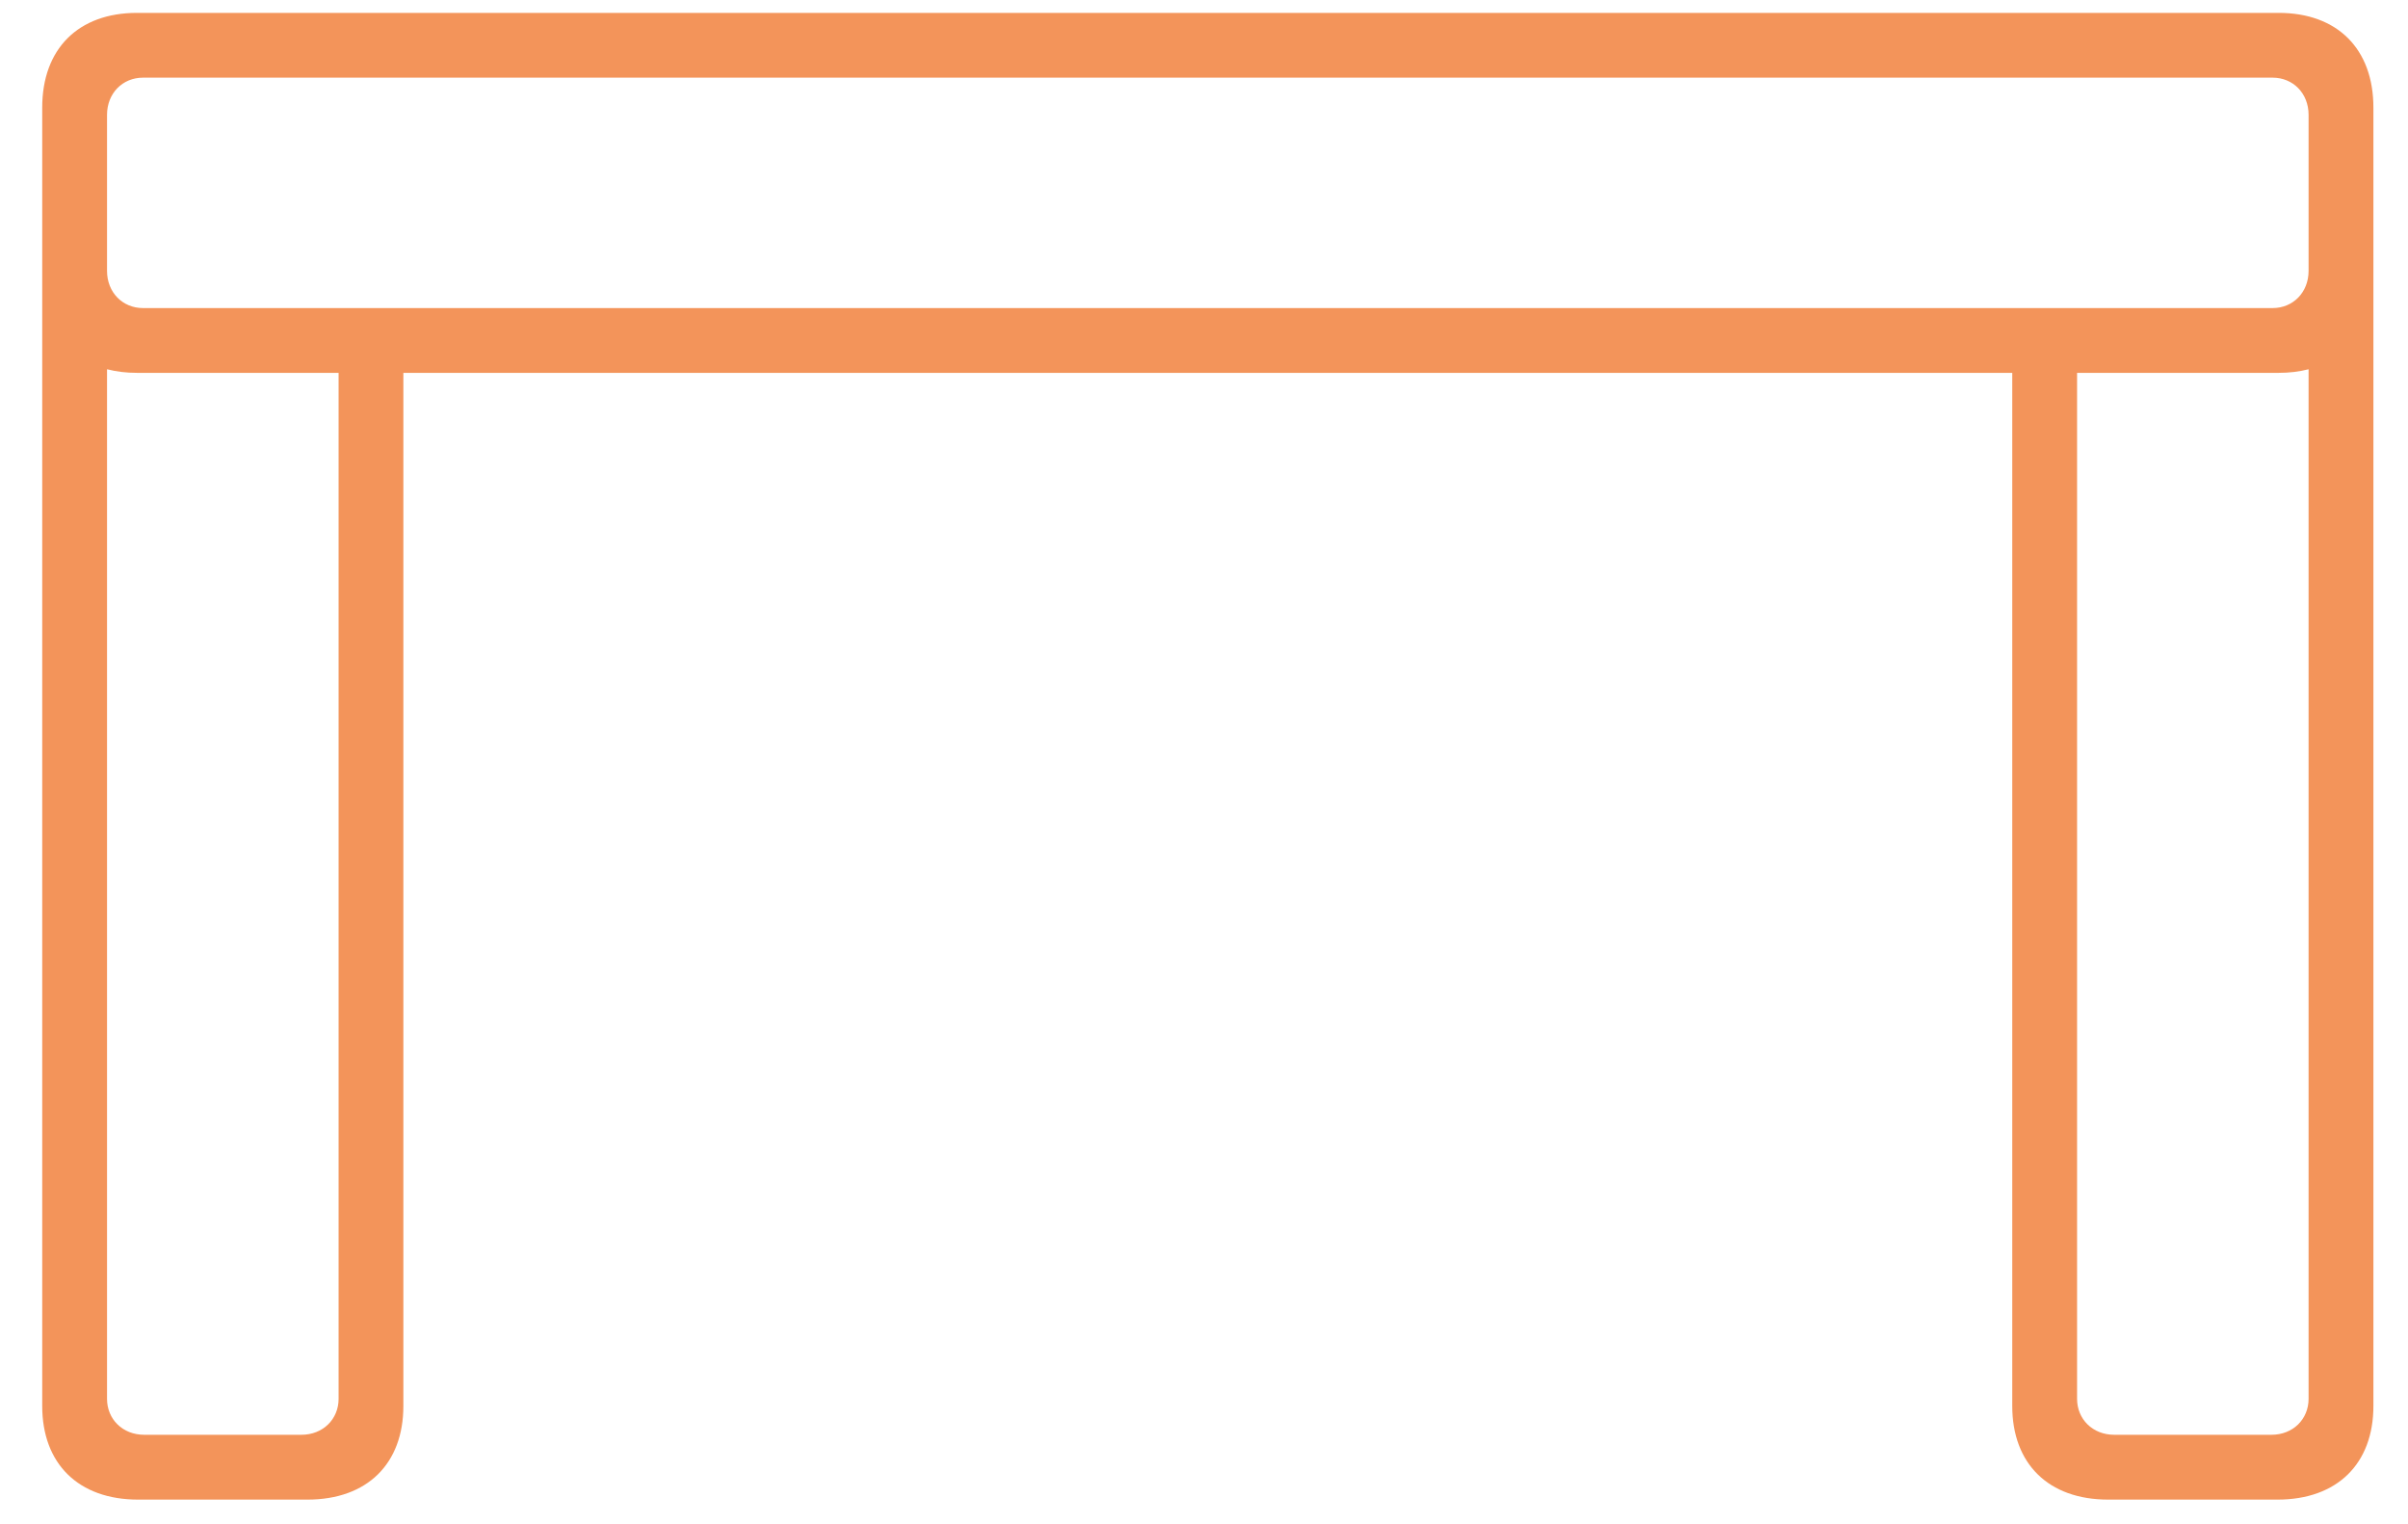 <svg width="49" height="31" viewBox="0 0 49 31" fill="none" xmlns="http://www.w3.org/2000/svg">
<path d="M2.812 30.511C1.592 30.511 0.859 29.778 0.859 28.606V2.19C0.859 0.994 1.592 0.262 2.788 0.262H46.367C47.563 0.262 48.296 0.994 48.296 2.19V28.606C48.296 29.778 47.563 30.511 46.343 30.511H42.9C41.68 30.511 40.947 29.778 40.947 28.606V7.586H8.208V28.606C8.208 29.778 7.476 30.511 6.255 30.511H2.812ZM2.178 2.337V5.511C2.178 5.95 2.495 6.268 2.91 6.268H46.245C46.66 6.268 46.977 5.95 46.977 5.511V2.337C46.977 1.897 46.66 1.58 46.245 1.58H2.91C2.495 1.58 2.178 1.897 2.178 2.337ZM2.935 29.192H6.133C6.572 29.192 6.89 28.875 6.89 28.46V7.586H2.788C2.568 7.586 2.373 7.562 2.178 7.513V28.46C2.178 28.875 2.495 29.192 2.935 29.192ZM43.023 29.192H46.221C46.66 29.192 46.977 28.875 46.977 28.46V7.513C46.782 7.562 46.587 7.586 46.367 7.586H42.266V28.46C42.266 28.875 42.583 29.192 43.023 29.192Z" fill="#F3945A"/>
</svg>
